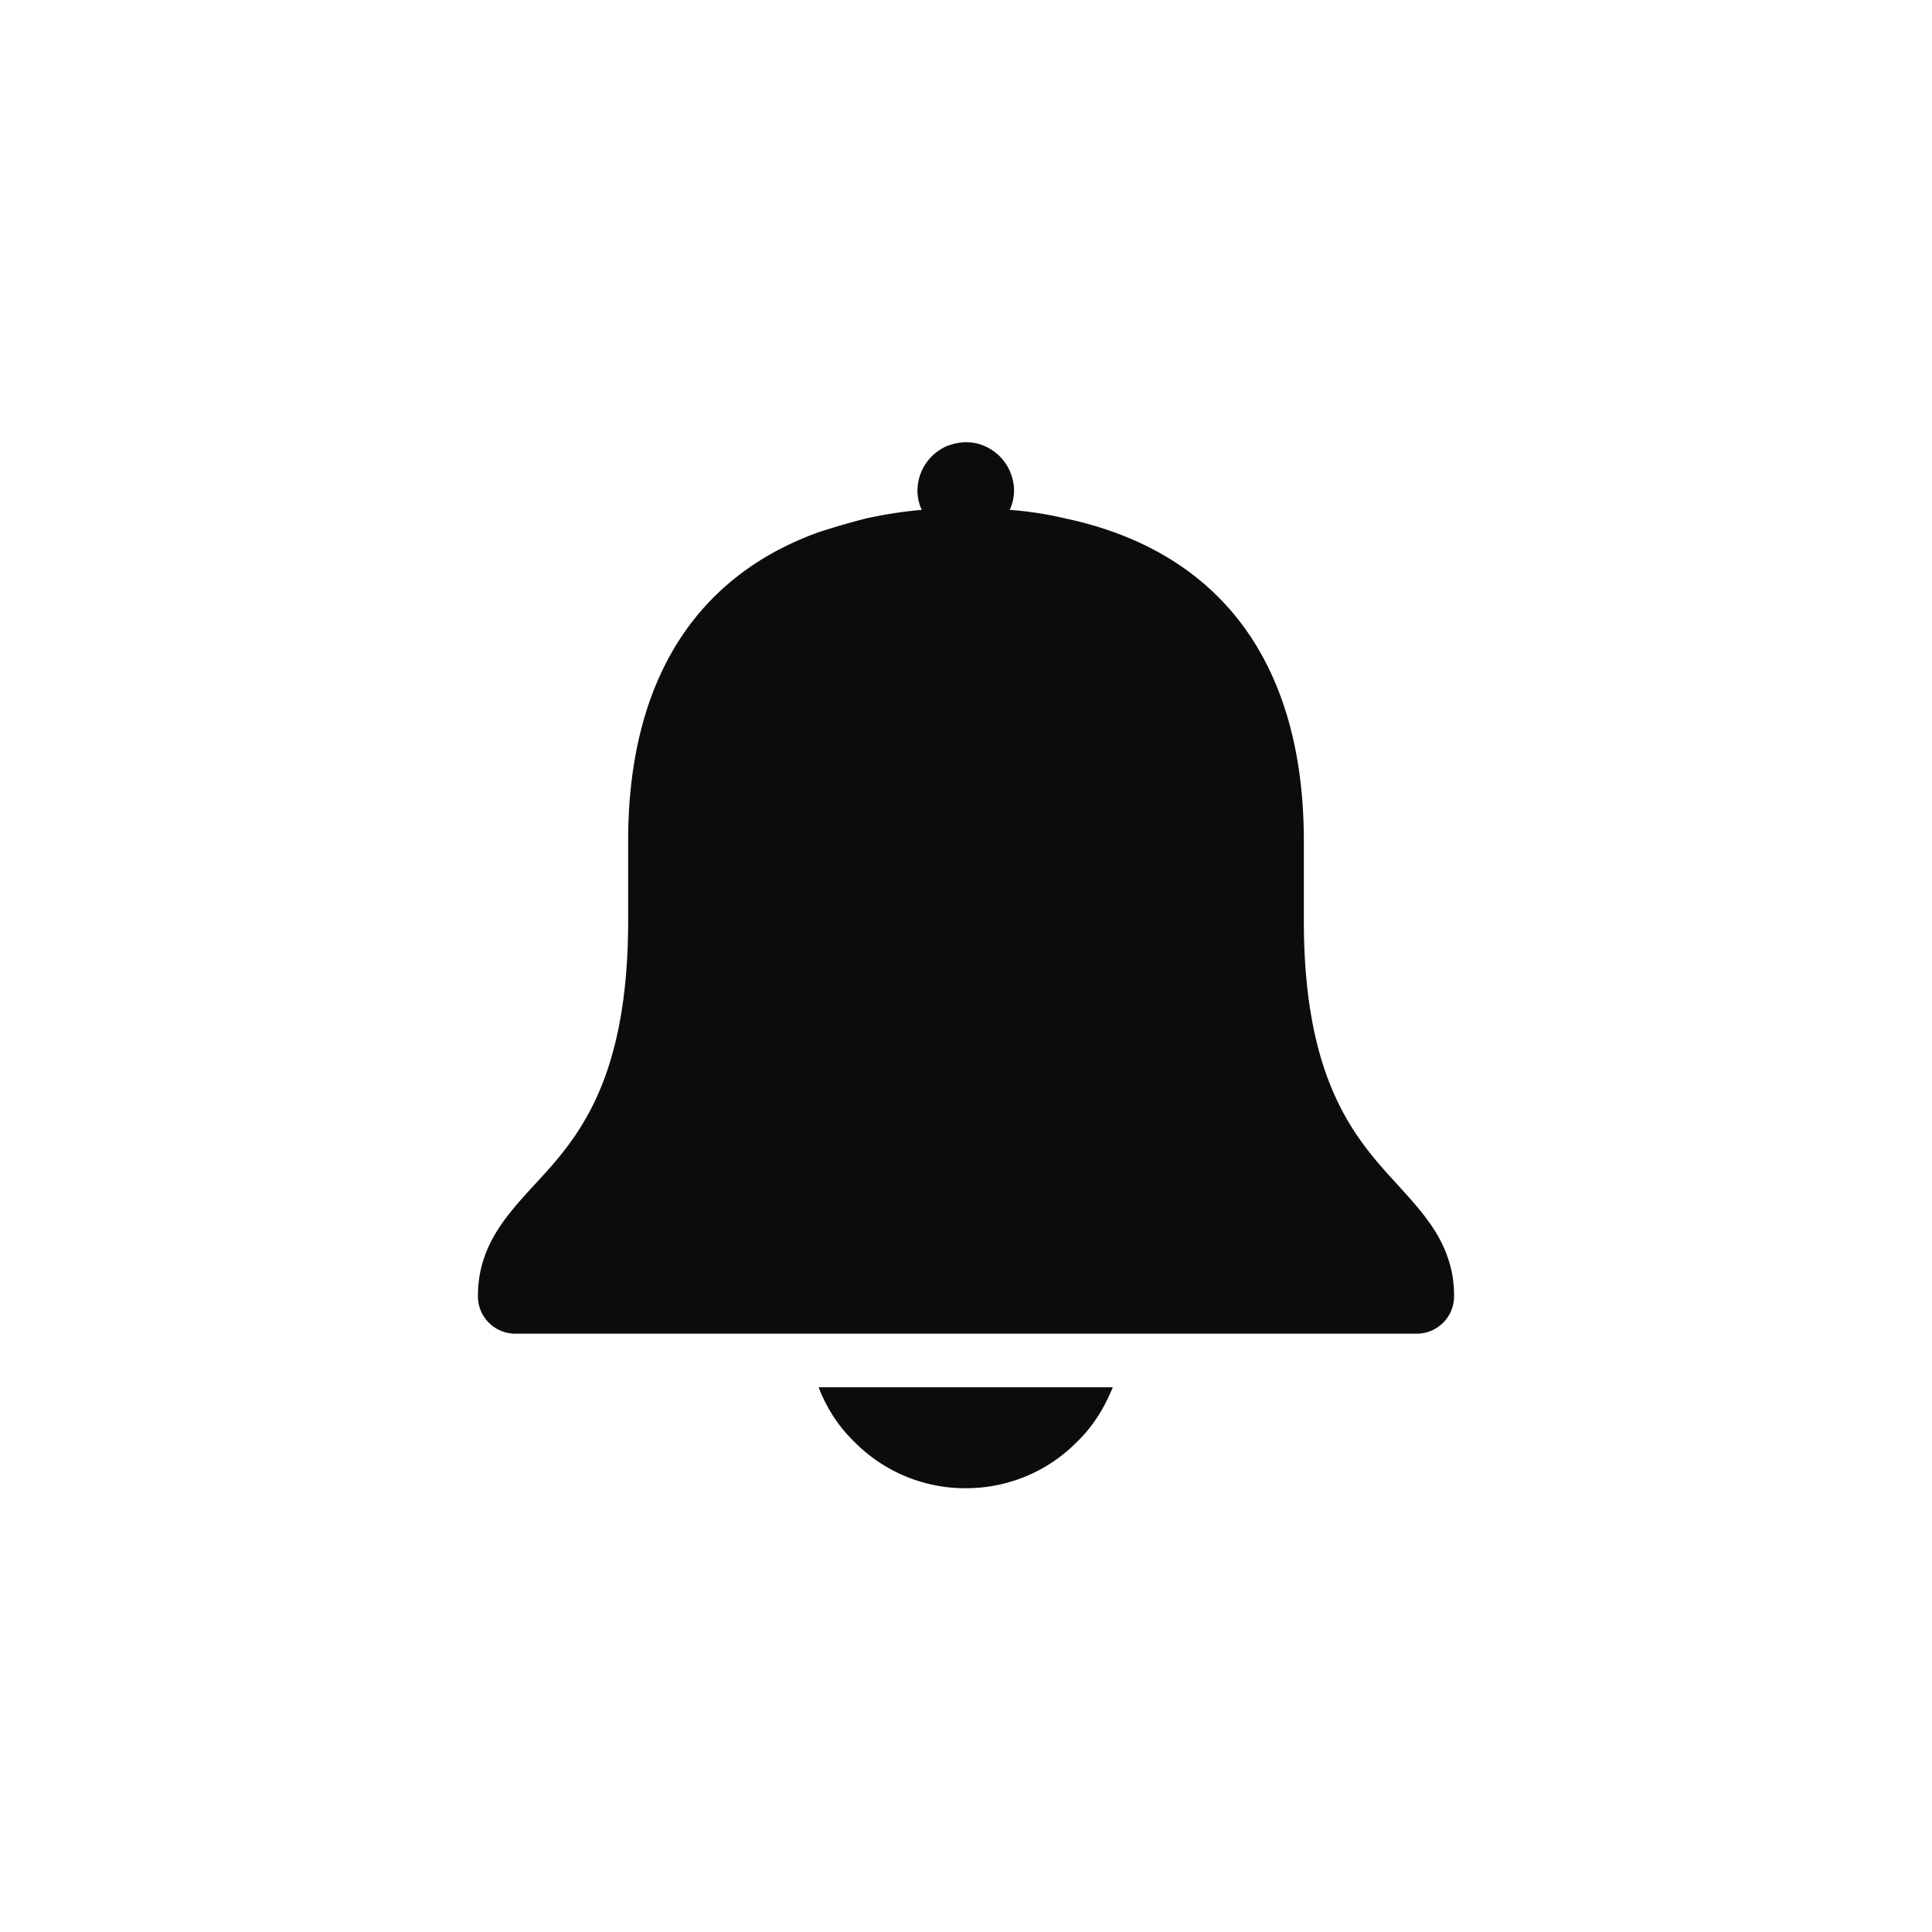 <svg width="30" height="30" viewBox="0 0 30 30" fill="none" xmlns="http://www.w3.org/2000/svg"><path d="M12.712 21.542c.117.308.3.6.55.842a2.413 2.413 0 001.734.725c.658 0 1.275-.259 1.733-.725.25-.242.425-.534.55-.842h-4.567zm9.792-1.942c-.141-.483-.475-.841-.791-1.191-.65-.708-1.467-1.592-1.467-4.117v-1.233c0-2.784-1.317-4.5-3.7-5.008a5.546 5.546 0 00-.867-.134.718.718 0 00.067-.3.76.76 0 00-.458-.691.702.702 0 00-.292-.059c-.1 0-.2.025-.292.059a.76.76 0 00-.458.691.71.71 0 00.067.3 6.745 6.745 0 00-.867.134 11.33 11.33 0 00-.742.216c-1.891.684-2.933 2.284-2.95 4.734v1.291c0 2.525-.808 3.409-1.466 4.117-.425.466-.867.942-.867 1.716a.58.58 0 00.583.584h13.992a.58.58 0 00.583-.584c0-.191-.025-.366-.075-.524z" fill="#000" fill-opacity=".95"/></svg>